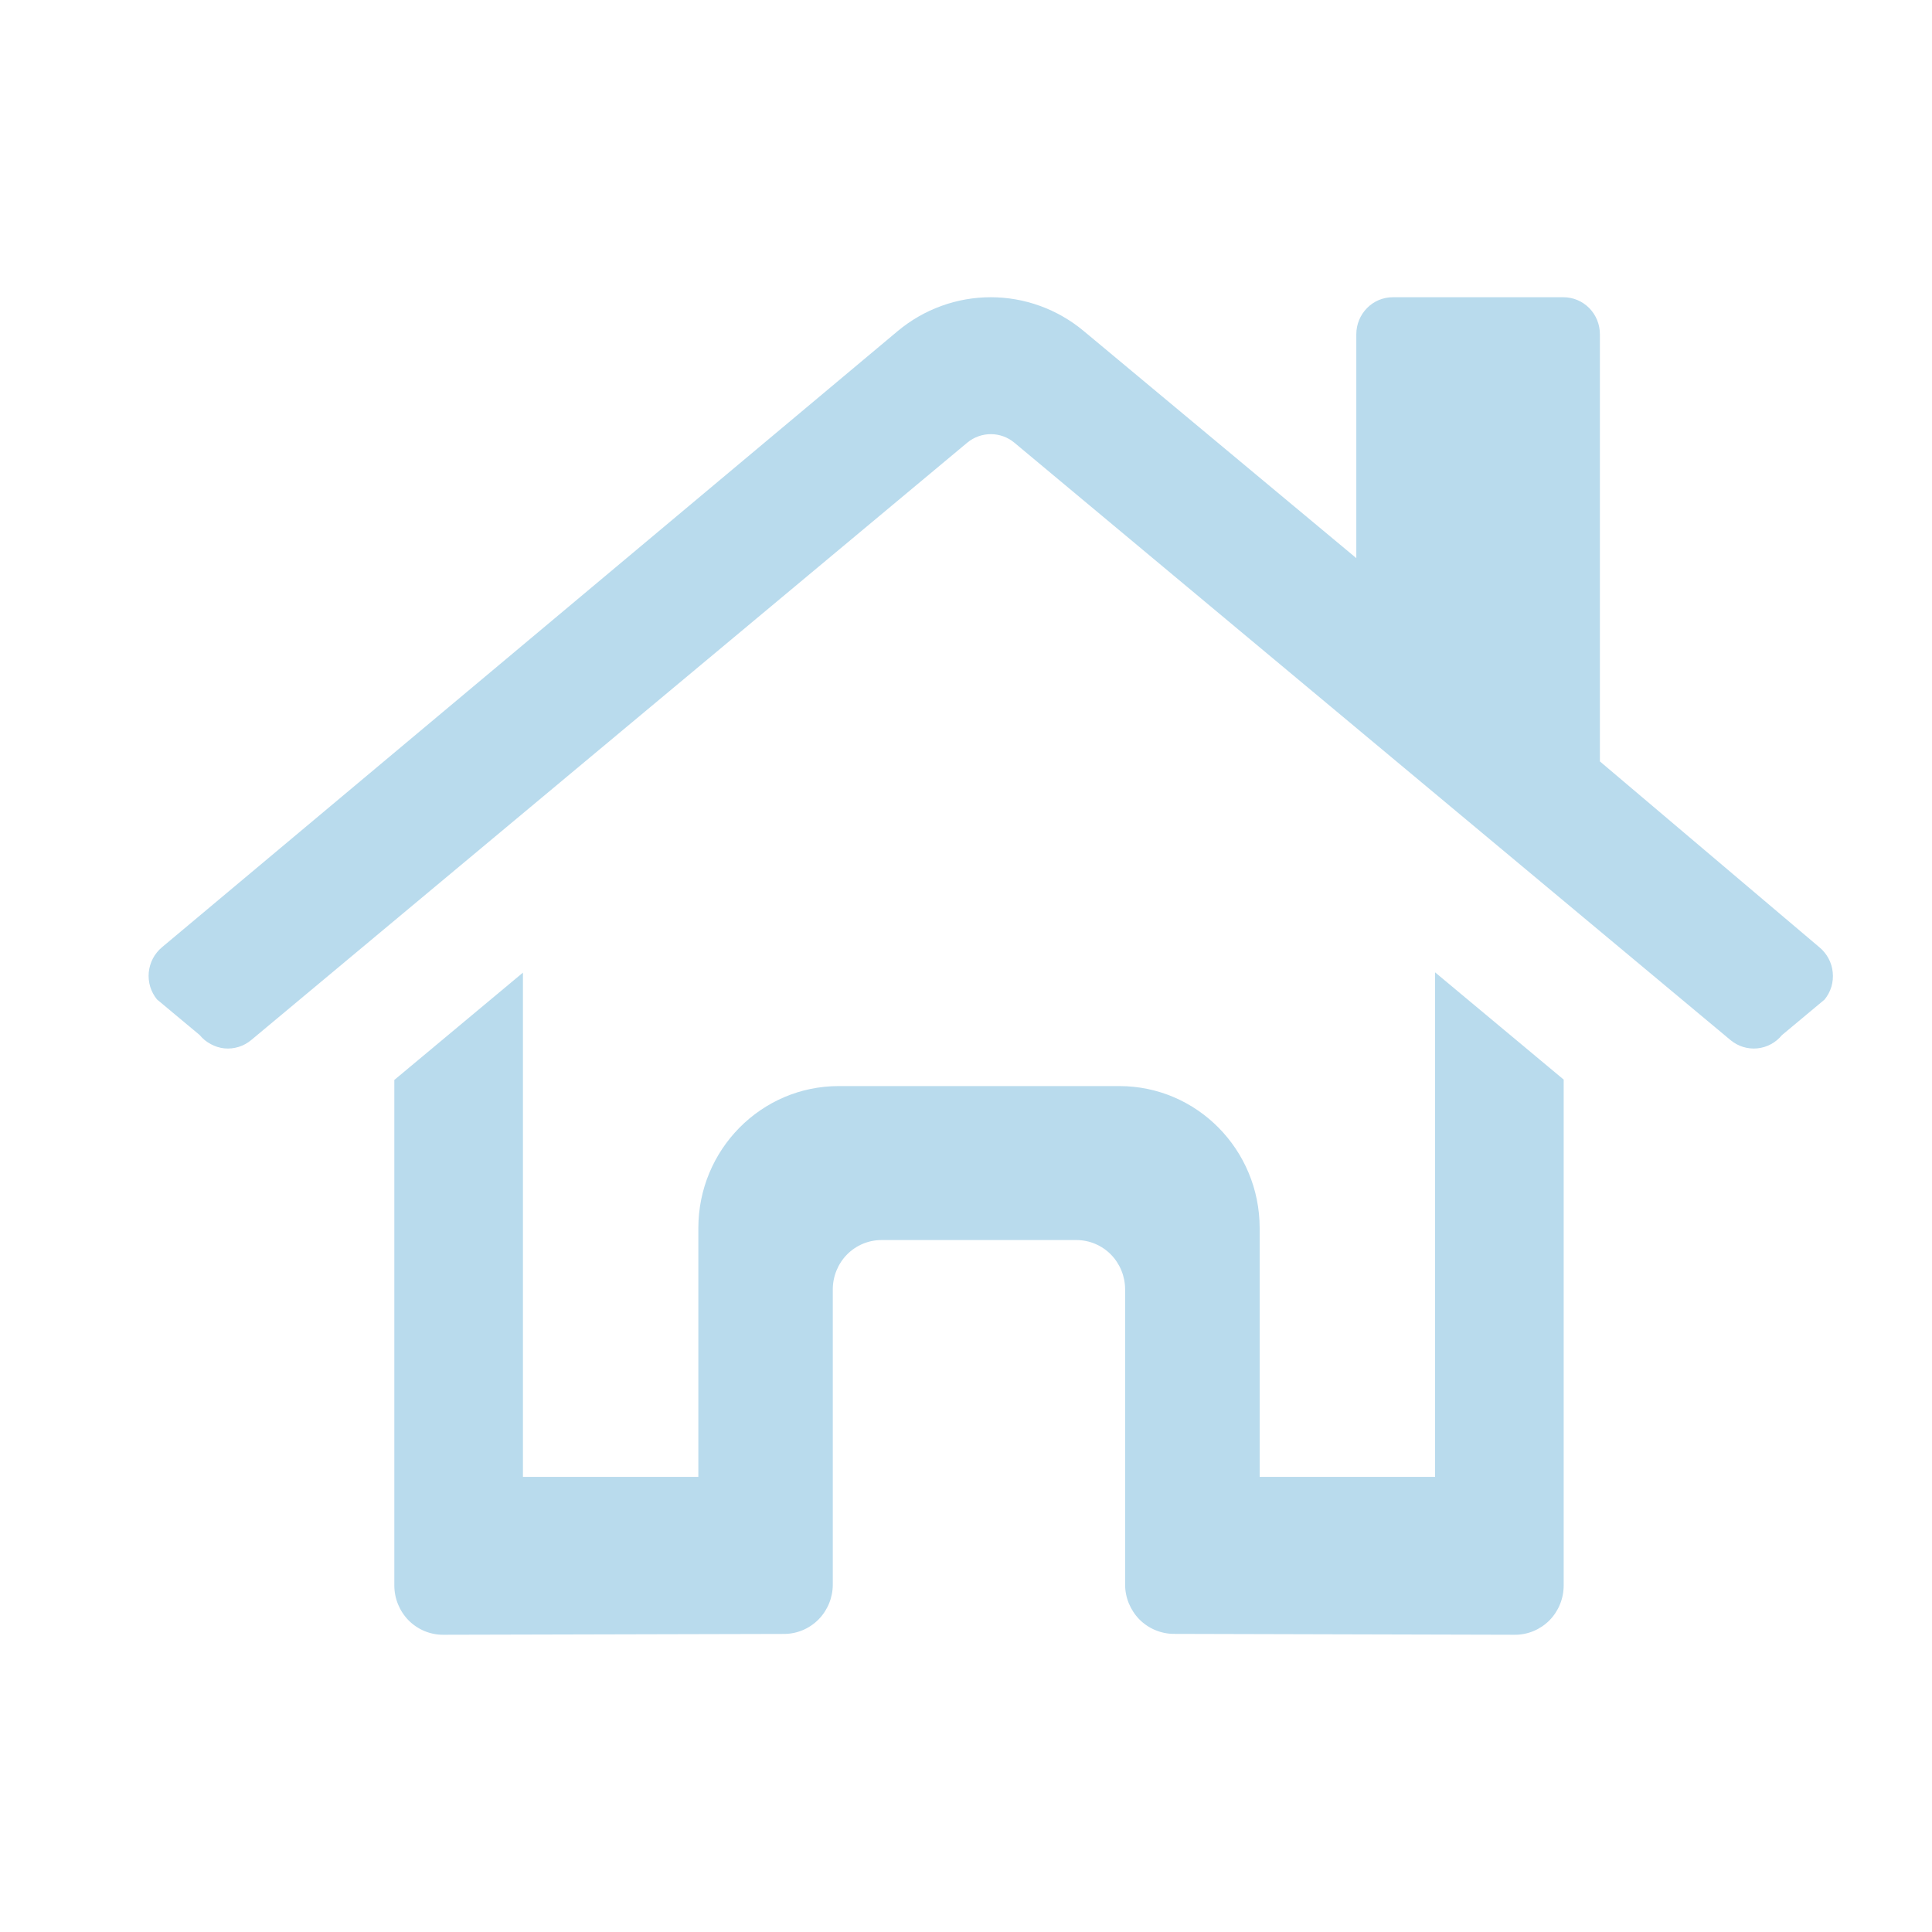 <svg width="39" height="39" viewBox="0 0 39 39" fill="none" xmlns="http://www.w3.org/2000/svg">
<path d="M31.565 21.793V32.004C31.565 32.268 31.462 32.522 31.278 32.709C31.093 32.895 30.843 33 30.582 33L23.697 32.982C23.567 32.982 23.438 32.955 23.319 32.905C23.2 32.855 23.091 32.782 22.999 32.689C22.908 32.596 22.836 32.485 22.786 32.364C22.737 32.243 22.711 32.112 22.712 31.982V26.028C22.712 25.764 22.608 25.51 22.424 25.323C22.24 25.137 21.989 25.032 21.728 25.032H17.794C17.534 25.032 17.283 25.137 17.099 25.323C16.915 25.51 16.811 25.764 16.811 26.028V31.986C16.811 32.249 16.708 32.502 16.525 32.689C16.341 32.876 16.092 32.982 15.832 32.983L8.944 33C8.683 33 8.432 32.895 8.248 32.709C8.064 32.522 7.96 32.268 7.96 32.004V21.8L10.556 19.634V29.813H14.097V24.792C14.097 23.208 15.366 21.924 16.93 21.924H22.596C24.16 21.924 25.428 23.208 25.428 24.792V29.813H28.969V19.628L31.565 21.793Z" fill="#B9DBED"/>
<path d="M31.559 6C31.755 6 31.942 6.078 32.081 6.219C32.219 6.359 32.296 6.549 32.296 6.747V15.37L36.728 19.123C36.803 19.185 36.866 19.262 36.912 19.349C36.958 19.435 36.987 19.53 36.996 19.628C37.006 19.725 36.997 19.825 36.969 19.919C36.941 20.013 36.893 20.101 36.832 20.177L35.971 20.895C35.909 20.971 35.834 21.033 35.748 21.079C35.663 21.125 35.568 21.154 35.472 21.163C35.375 21.172 35.278 21.162 35.185 21.133C35.093 21.105 35.007 21.057 34.932 20.995L20.471 8.932C20.338 8.823 20.172 8.764 20.001 8.764C19.83 8.764 19.664 8.823 19.53 8.932L5.071 20.995C4.996 21.057 4.91 21.105 4.818 21.133C4.725 21.162 4.626 21.172 4.53 21.163C4.433 21.153 4.34 21.123 4.255 21.077C4.169 21.031 4.092 20.97 4.031 20.894L3.169 20.175C3.108 20.1 3.061 20.012 3.032 19.919C3.004 19.825 2.994 19.725 3.003 19.628C3.013 19.53 3.041 19.435 3.086 19.349C3.132 19.262 3.193 19.186 3.268 19.123L18.124 6.681C18.652 6.241 19.316 6 20 6C20.684 6 21.347 6.241 21.875 6.681L27.379 11.267V6.747C27.379 6.549 27.457 6.359 27.595 6.219C27.733 6.078 27.921 6 28.116 6H31.559Z" fill="#B9DBED"/>
</svg>
